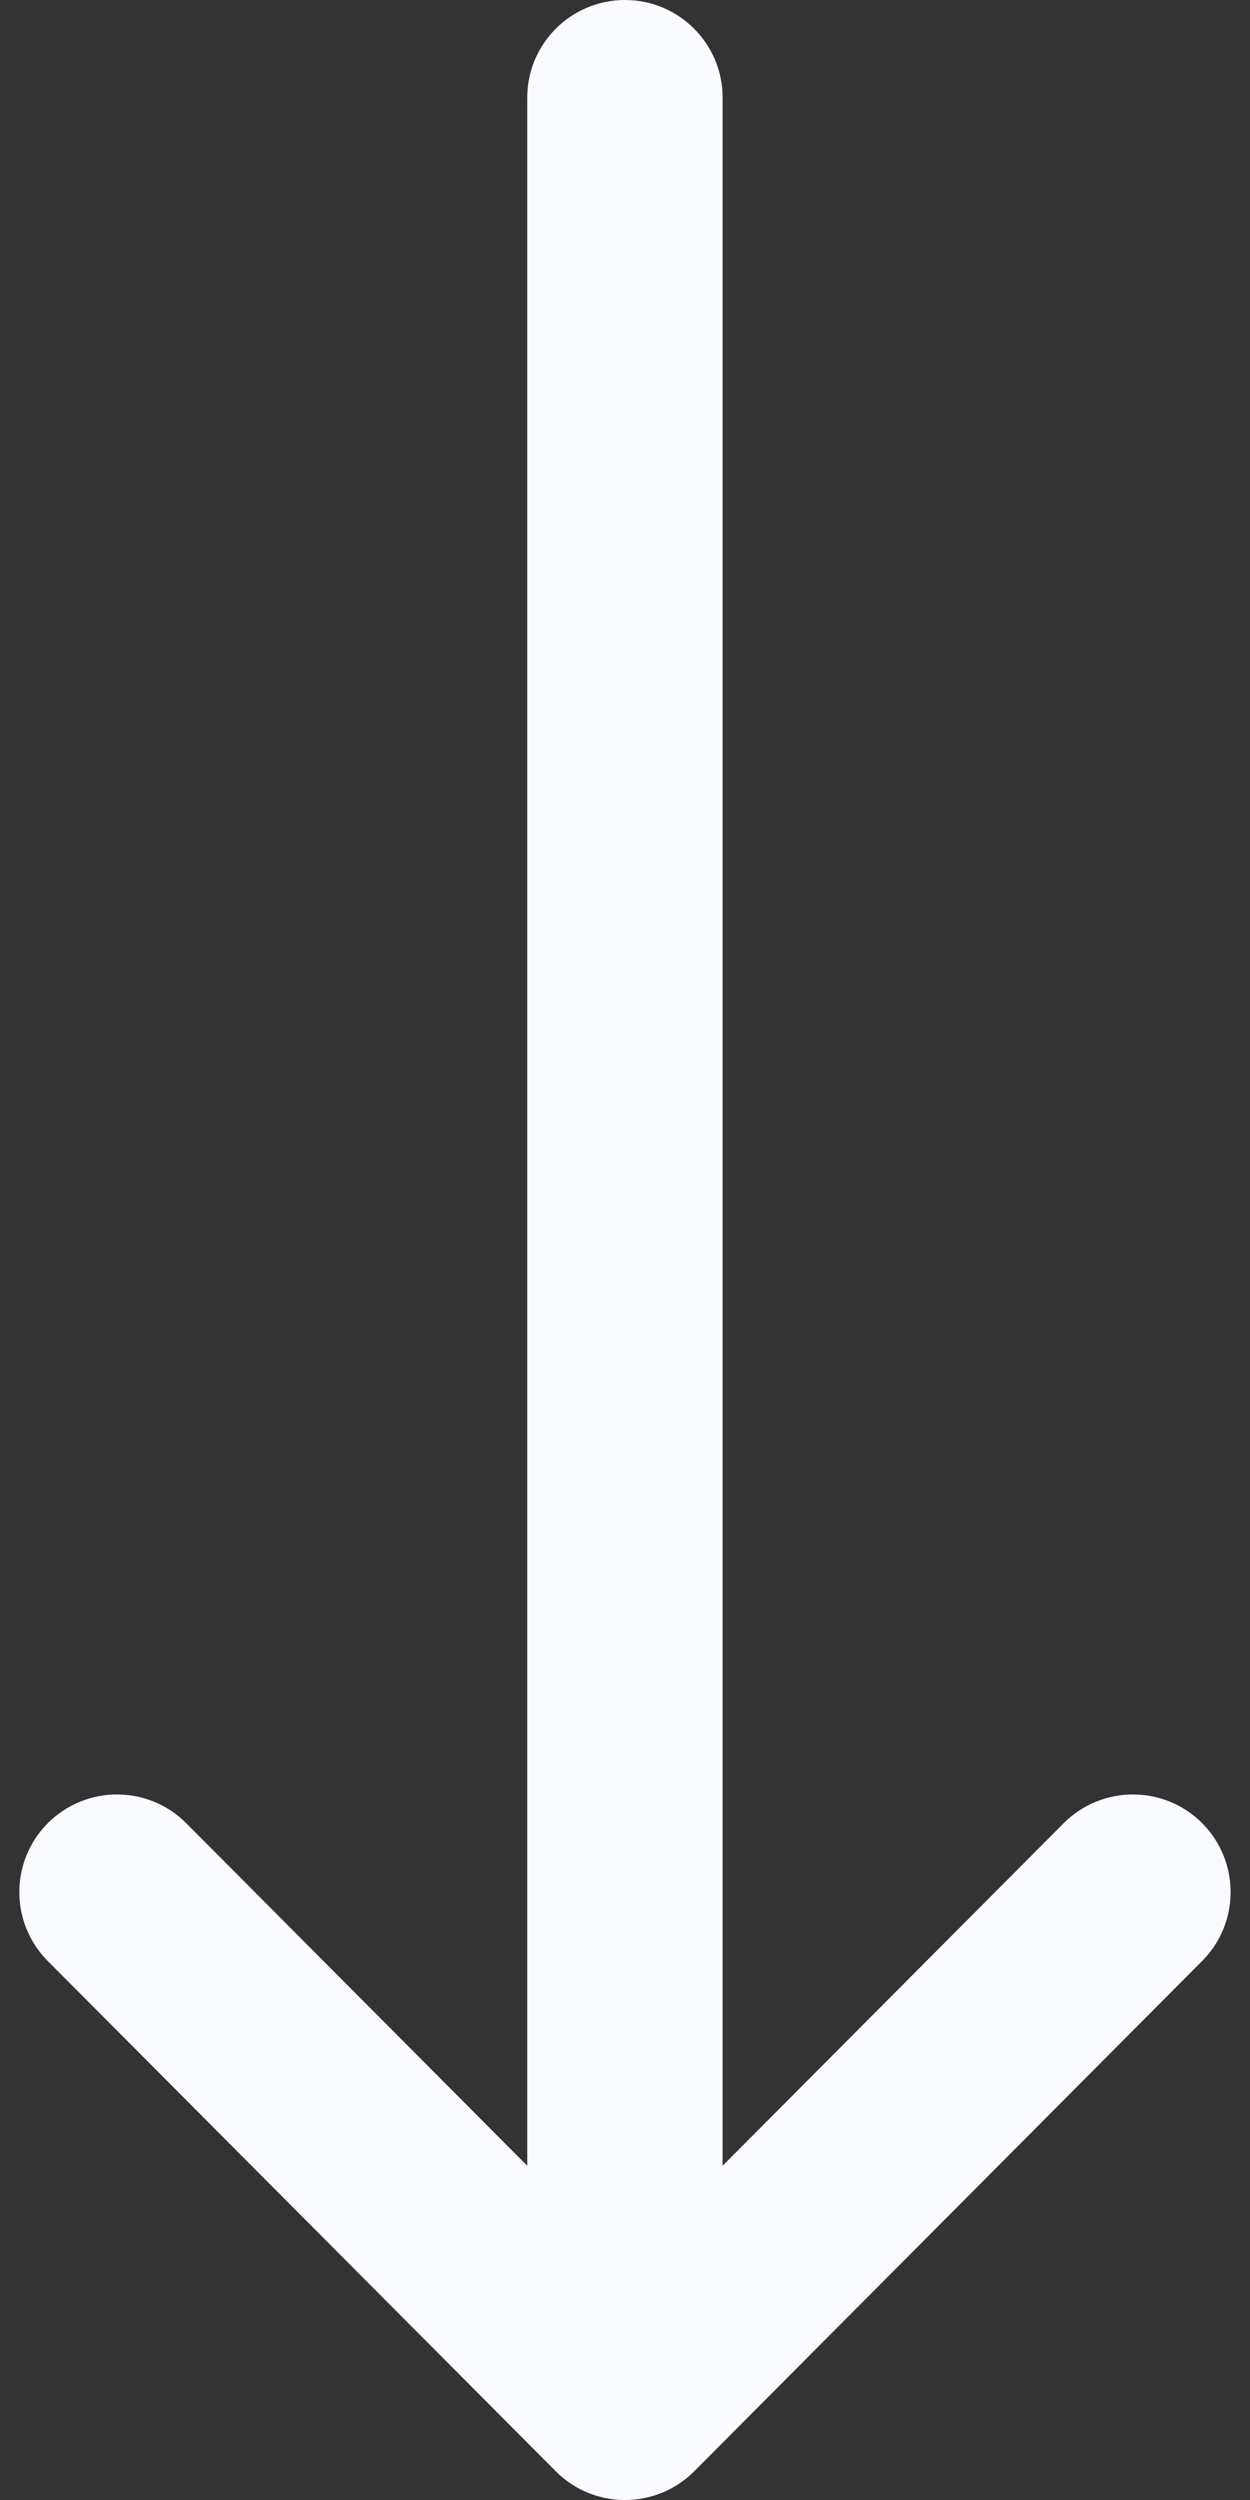 <svg width="10" height="20" viewBox="0 0 10 20" fill="none" xmlns="http://www.w3.org/2000/svg">
<rect x="0" y="0" width="10" height="20" fill="#333333" stroke="none"/>
<path d="M5.553 19.771C5.553 19.771 5.553 19.77 5.554 19.77L9.617 15.688C9.922 15.382 9.92 14.887 9.615 14.583C9.309 14.279 8.814 14.28 8.509 14.586L5.781 17.326L5.781 0.781C5.781 0.35 5.431 -1.92916e-07 5 -2.11782e-07C4.568 -2.30647e-07 4.218 0.35 4.218 0.781L4.218 17.326L1.49 14.586C1.186 14.28 0.691 14.279 0.385 14.583C0.079 14.887 0.078 15.382 0.382 15.688L4.446 19.77C4.446 19.77 4.446 19.771 4.447 19.771C4.752 20.077 5.248 20.076 5.553 19.771Z" fill="#F9FBFF"/>
</svg>
